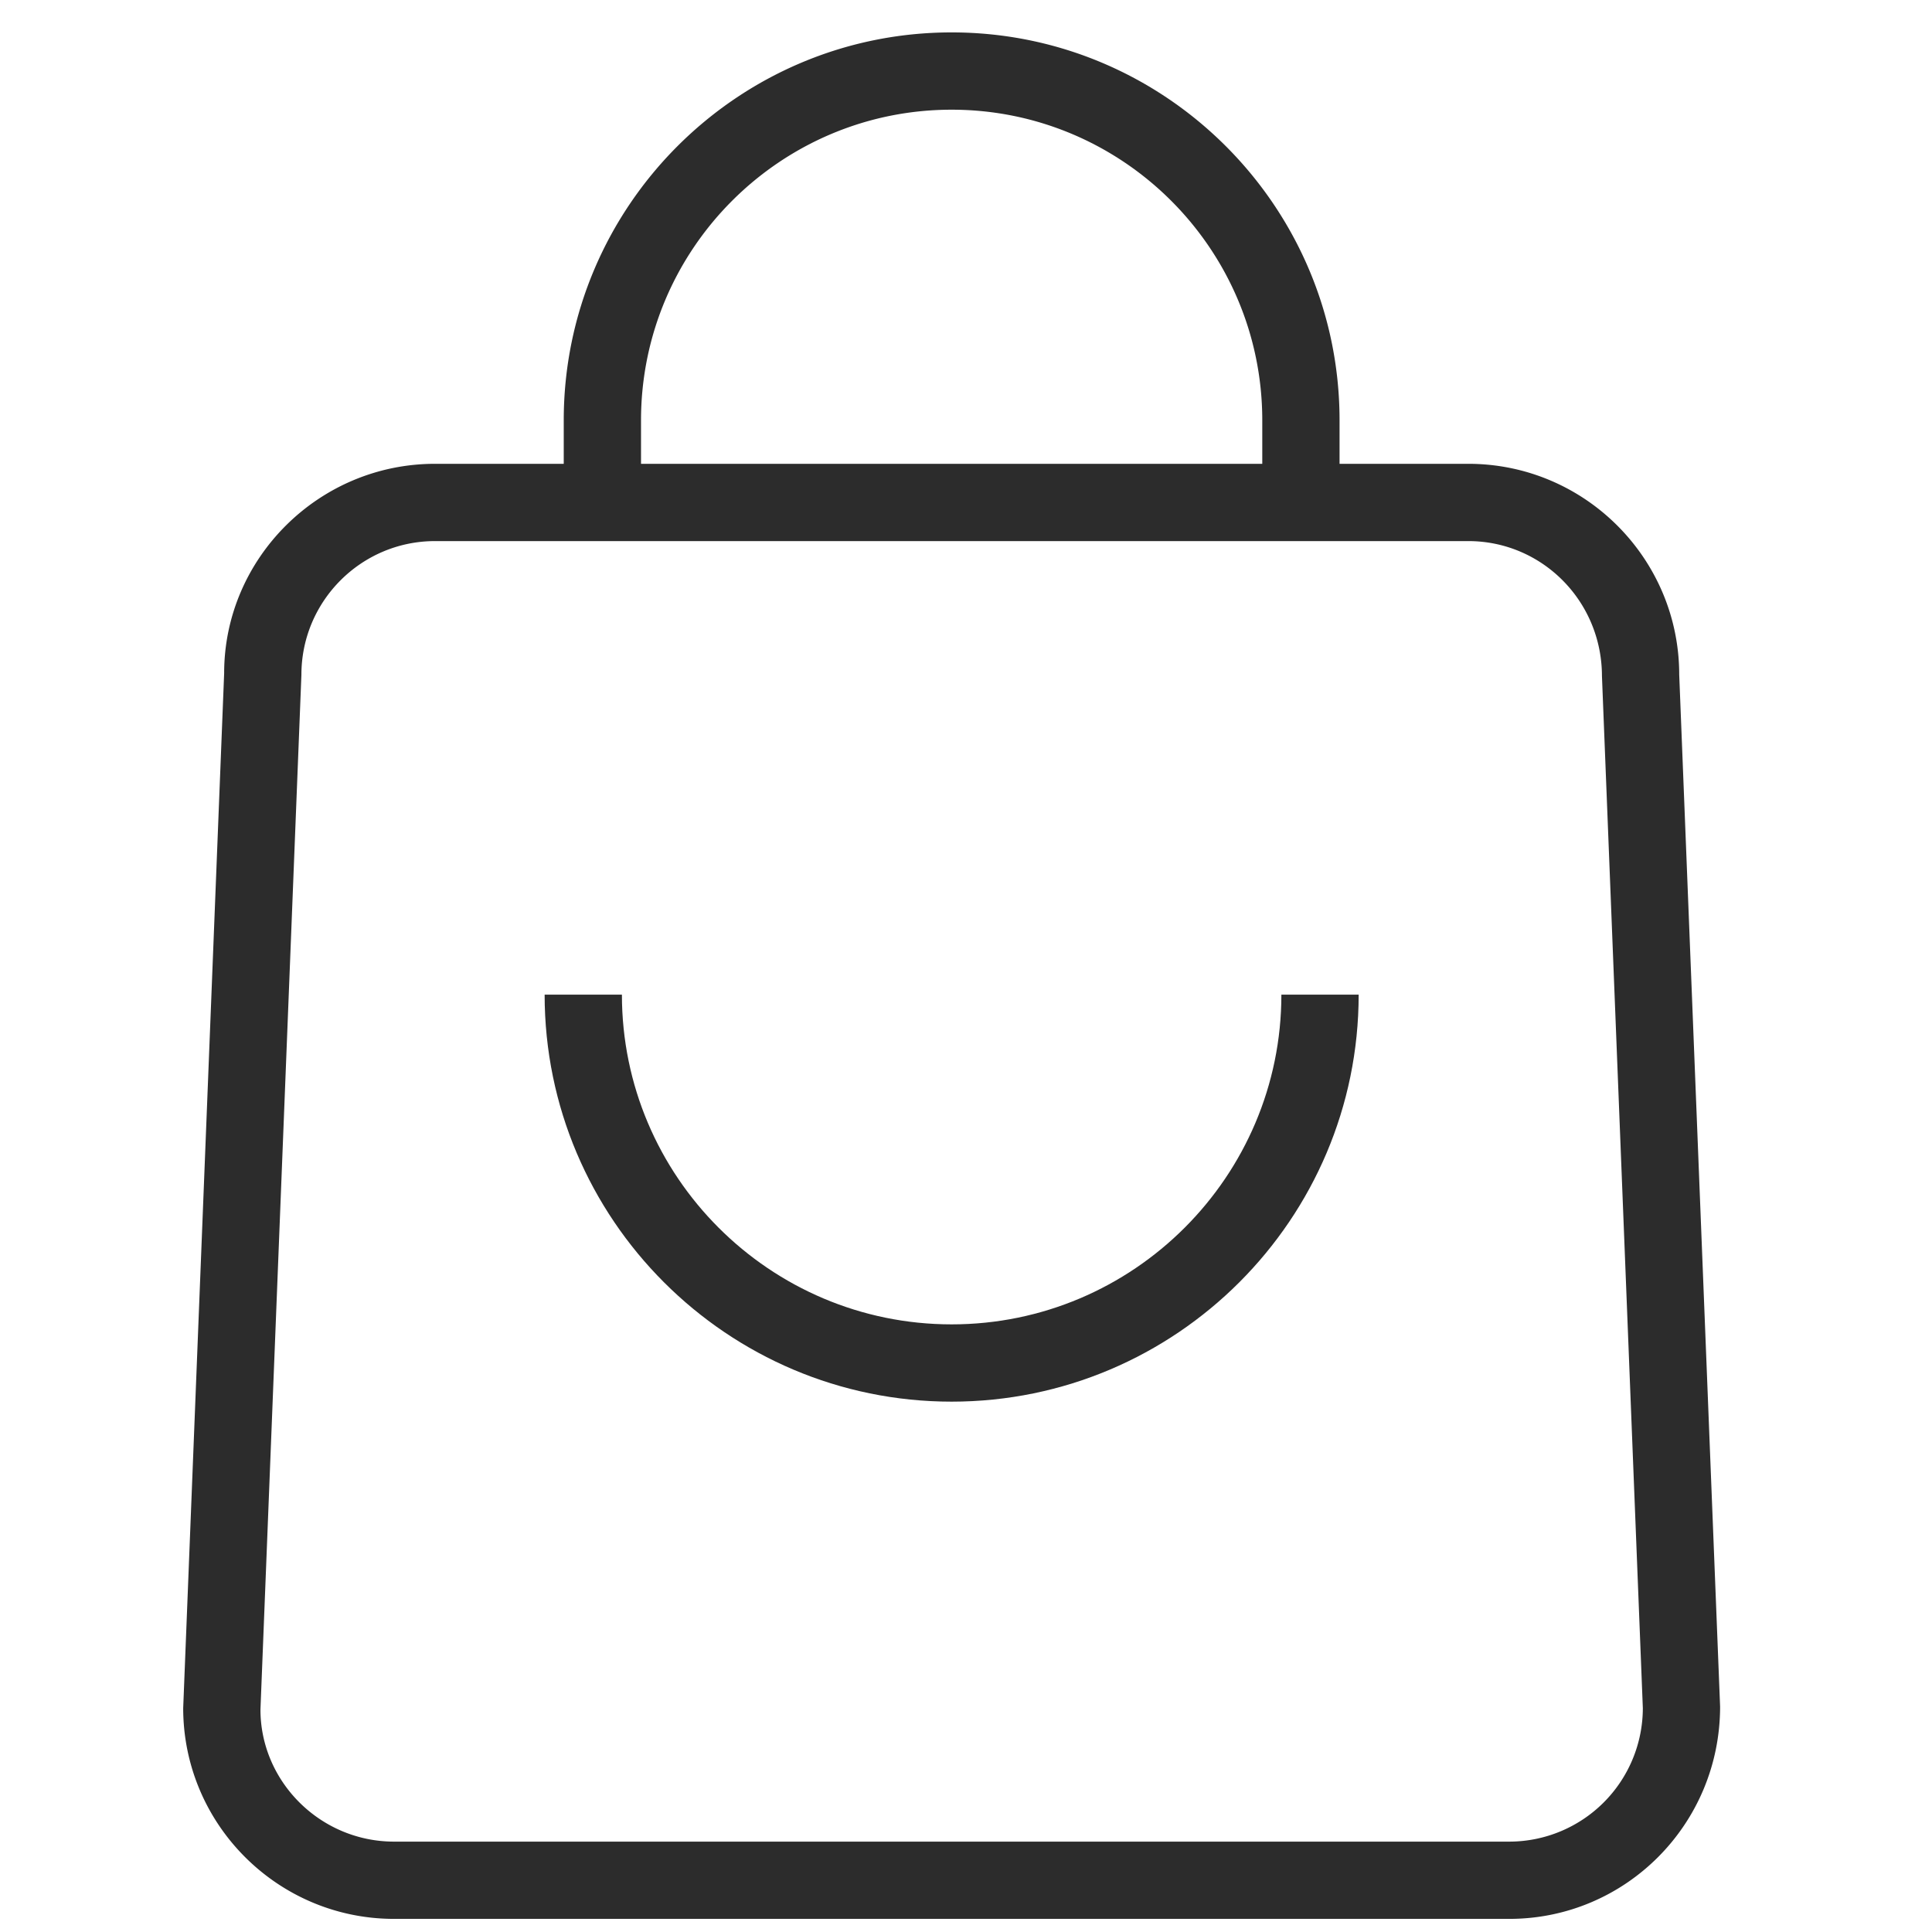 <?xml version="1.0" standalone="no"?><!DOCTYPE svg PUBLIC "-//W3C//DTD SVG 1.1//EN" "http://www.w3.org/Graphics/SVG/1.1/DTD/svg11.dtd"><svg t="1746236375220" class="icon" viewBox="0 0 1024 1024" version="1.1" xmlns="http://www.w3.org/2000/svg" p-id="8549" xmlns:xlink="http://www.w3.org/1999/xlink" width="200" height="200"><path d="M890.02 357.601c0-61.624-50.135-111.77-111.77-111.77h-68.26v-23.06c0-113.367-92.232-205.599-205.599-205.599s-205.599 92.232-205.599 205.599v23.06h-68.239c-61.624 0-111.759 50.135-111.749 110.95l-21.709 548.506c0 61.624 50.135 111.759 111.77 111.759H799.949c61.624 0 111.759-50.135 111.739-112.568l-21.668-546.877zM339.753 222.781c0-90.788 73.851-164.639 164.639-164.639s164.639 73.851 164.639 164.639v23.06H339.753v-23.06zM799.949 976.097H208.865c-39.035 0-70.81-31.764-70.82-69.99l21.709-548.506c0-39.035 31.764-70.81 70.799-70.81H778.24c39.035 0 70.81 31.764 70.83 71.619l21.668 546.888a70.861 70.861 0 0 1-70.789 70.799z" fill="#2c2c2c" p-id="8550"></path><path d="M504.392 701.942c-96.369 0-174.766-78.397-174.766-174.766h-40.96c0 118.948 96.778 215.726 215.726 215.726 118.958 0 215.726-96.778 215.726-215.726h-40.96c0 96.369-78.397 174.766-174.766 174.766z" fill="#2c2c2c" p-id="8551"></path></svg>